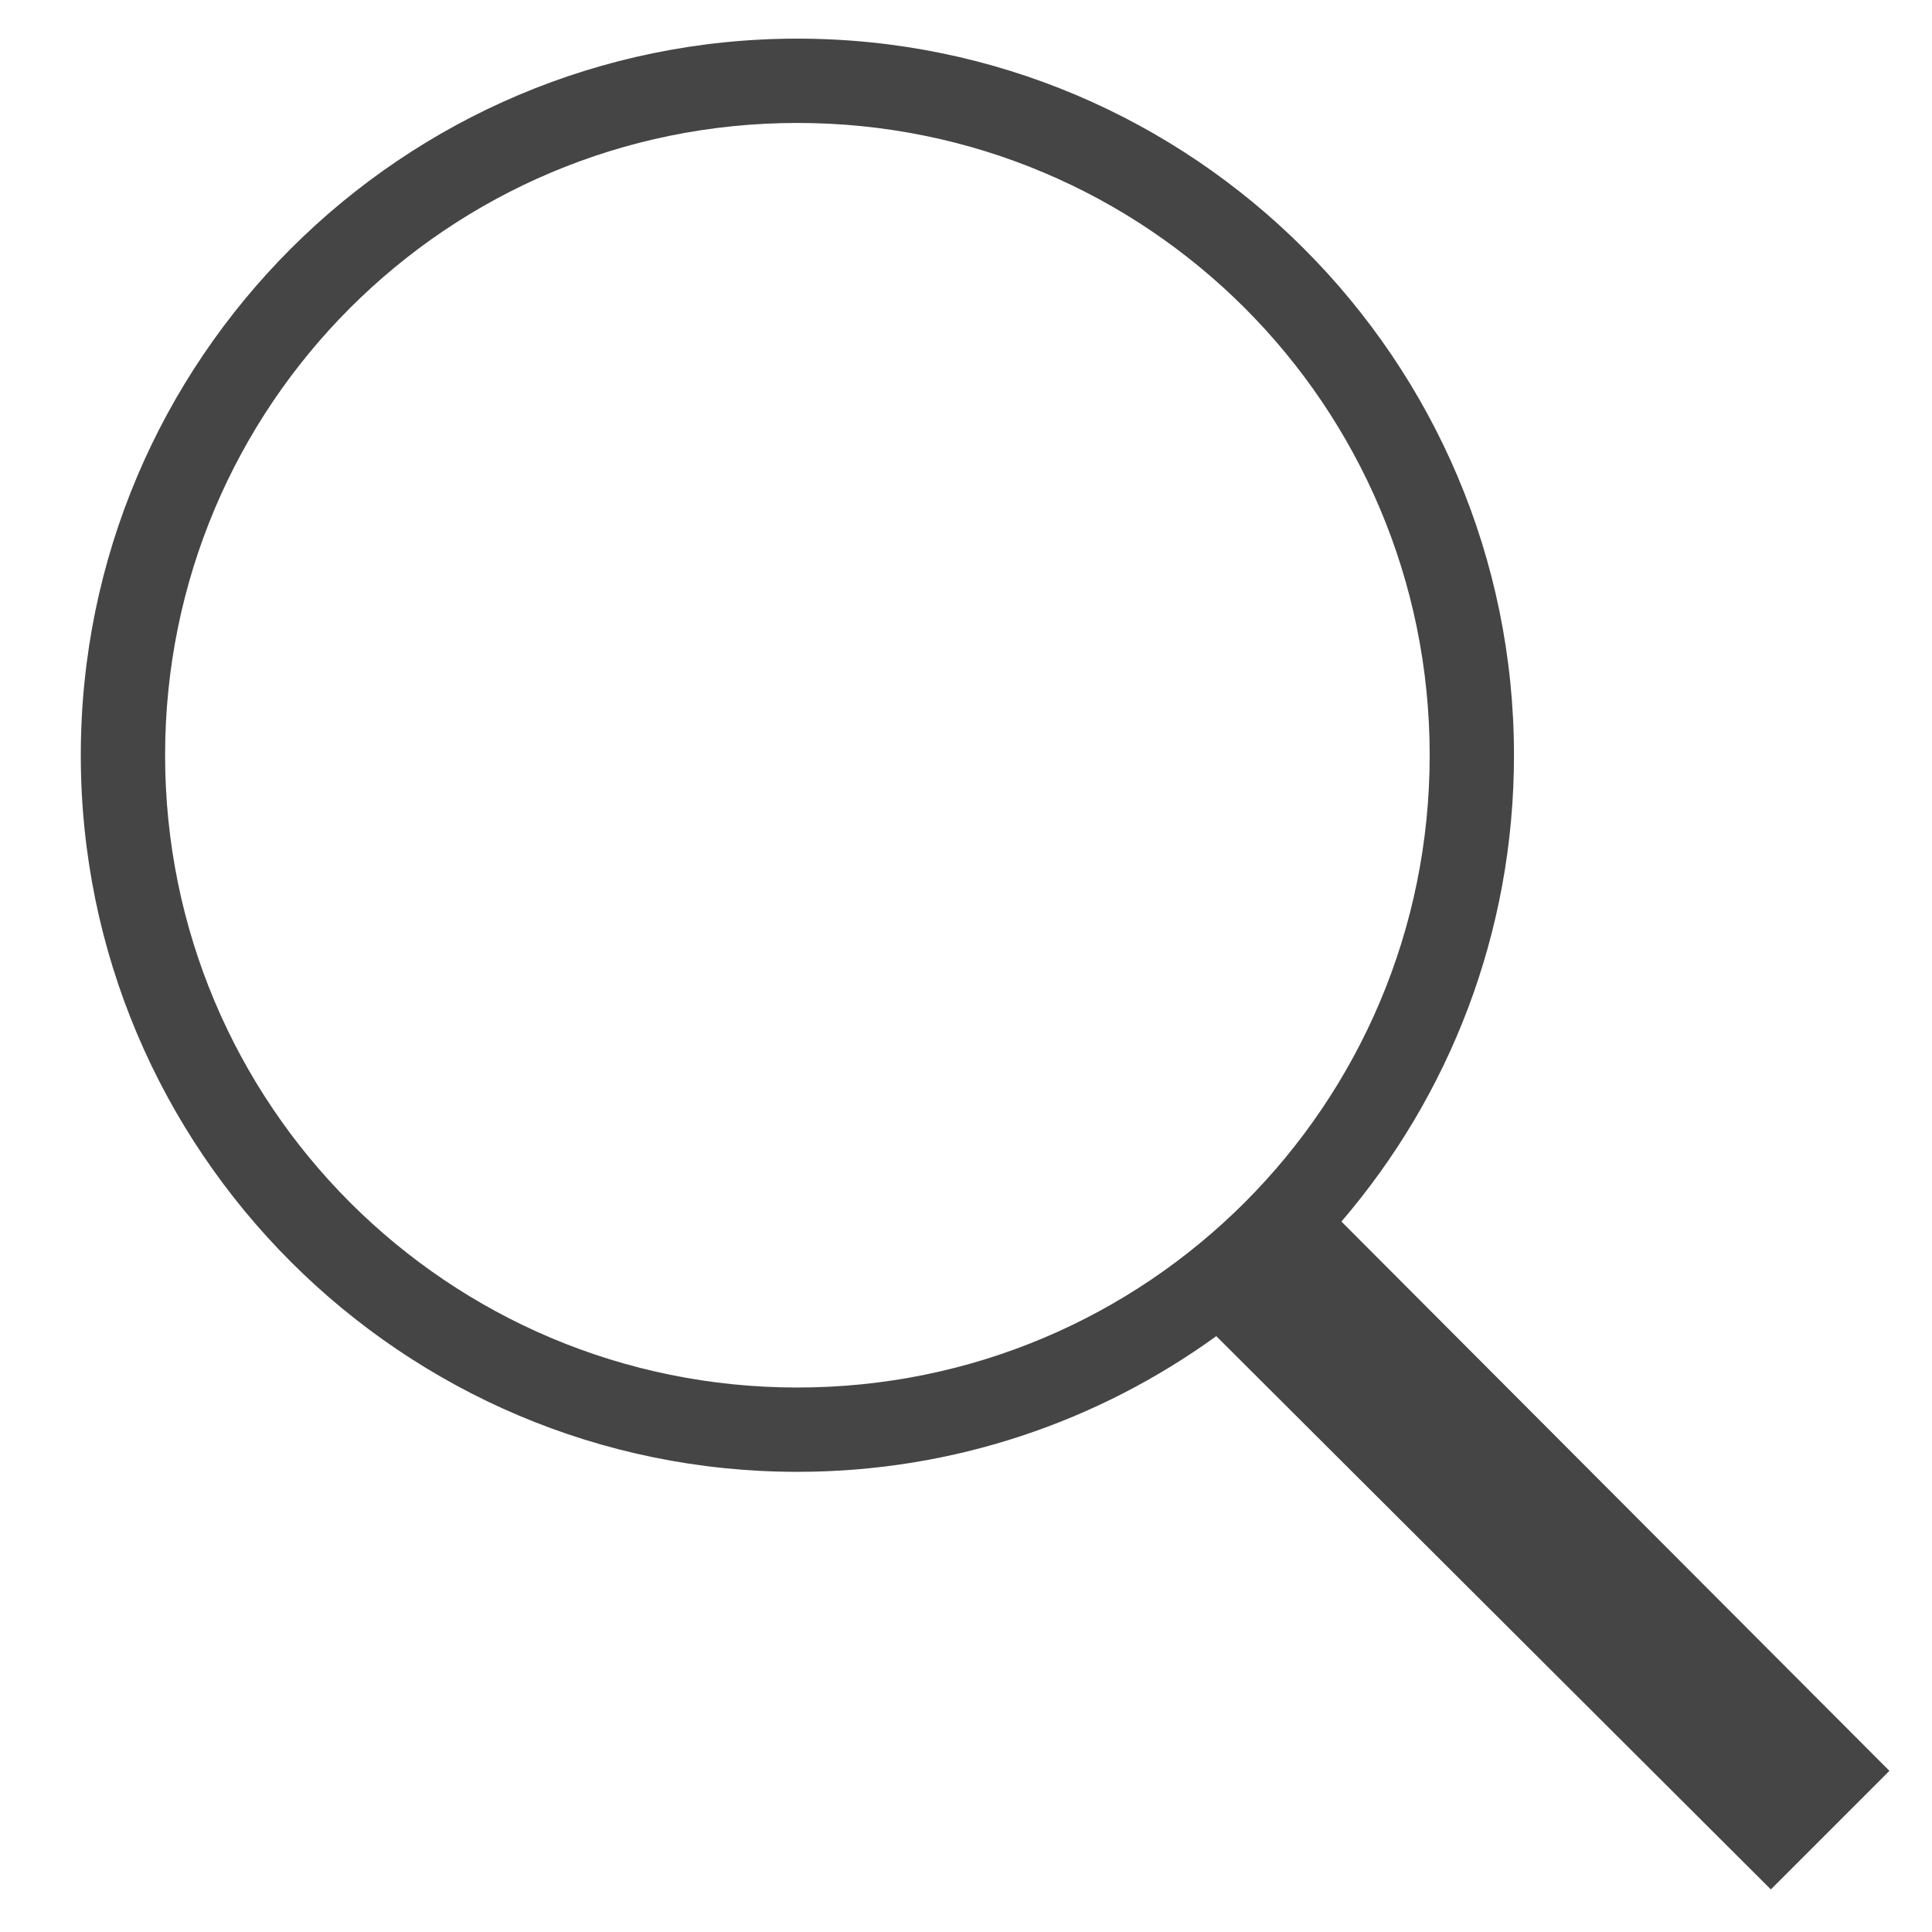 <svg width="22" height="22" viewBox="0 0 22 22" fill="none" xmlns="http://www.w3.org/2000/svg">
<path d="M9.08 0.44C4.578 0.44 0.92 4.098 0.92 8.6C0.92 13.102 4.578 16.76 9.08 16.76C10.861 16.76 12.508 16.186 13.85 15.215L20.165 21.515L21.515 20.165L15.275 13.91C16.501 12.481 17.24 10.627 17.24 8.6C17.24 4.098 13.582 0.44 9.08 0.44ZM9.08 1.4C13.062 1.4 16.28 4.617 16.28 8.6C16.28 12.582 13.062 15.8 9.08 15.8C5.098 15.8 1.88 12.582 1.88 8.6C1.88 4.617 5.098 1.4 9.08 1.4Z" fill="#454545"/>
</svg>
